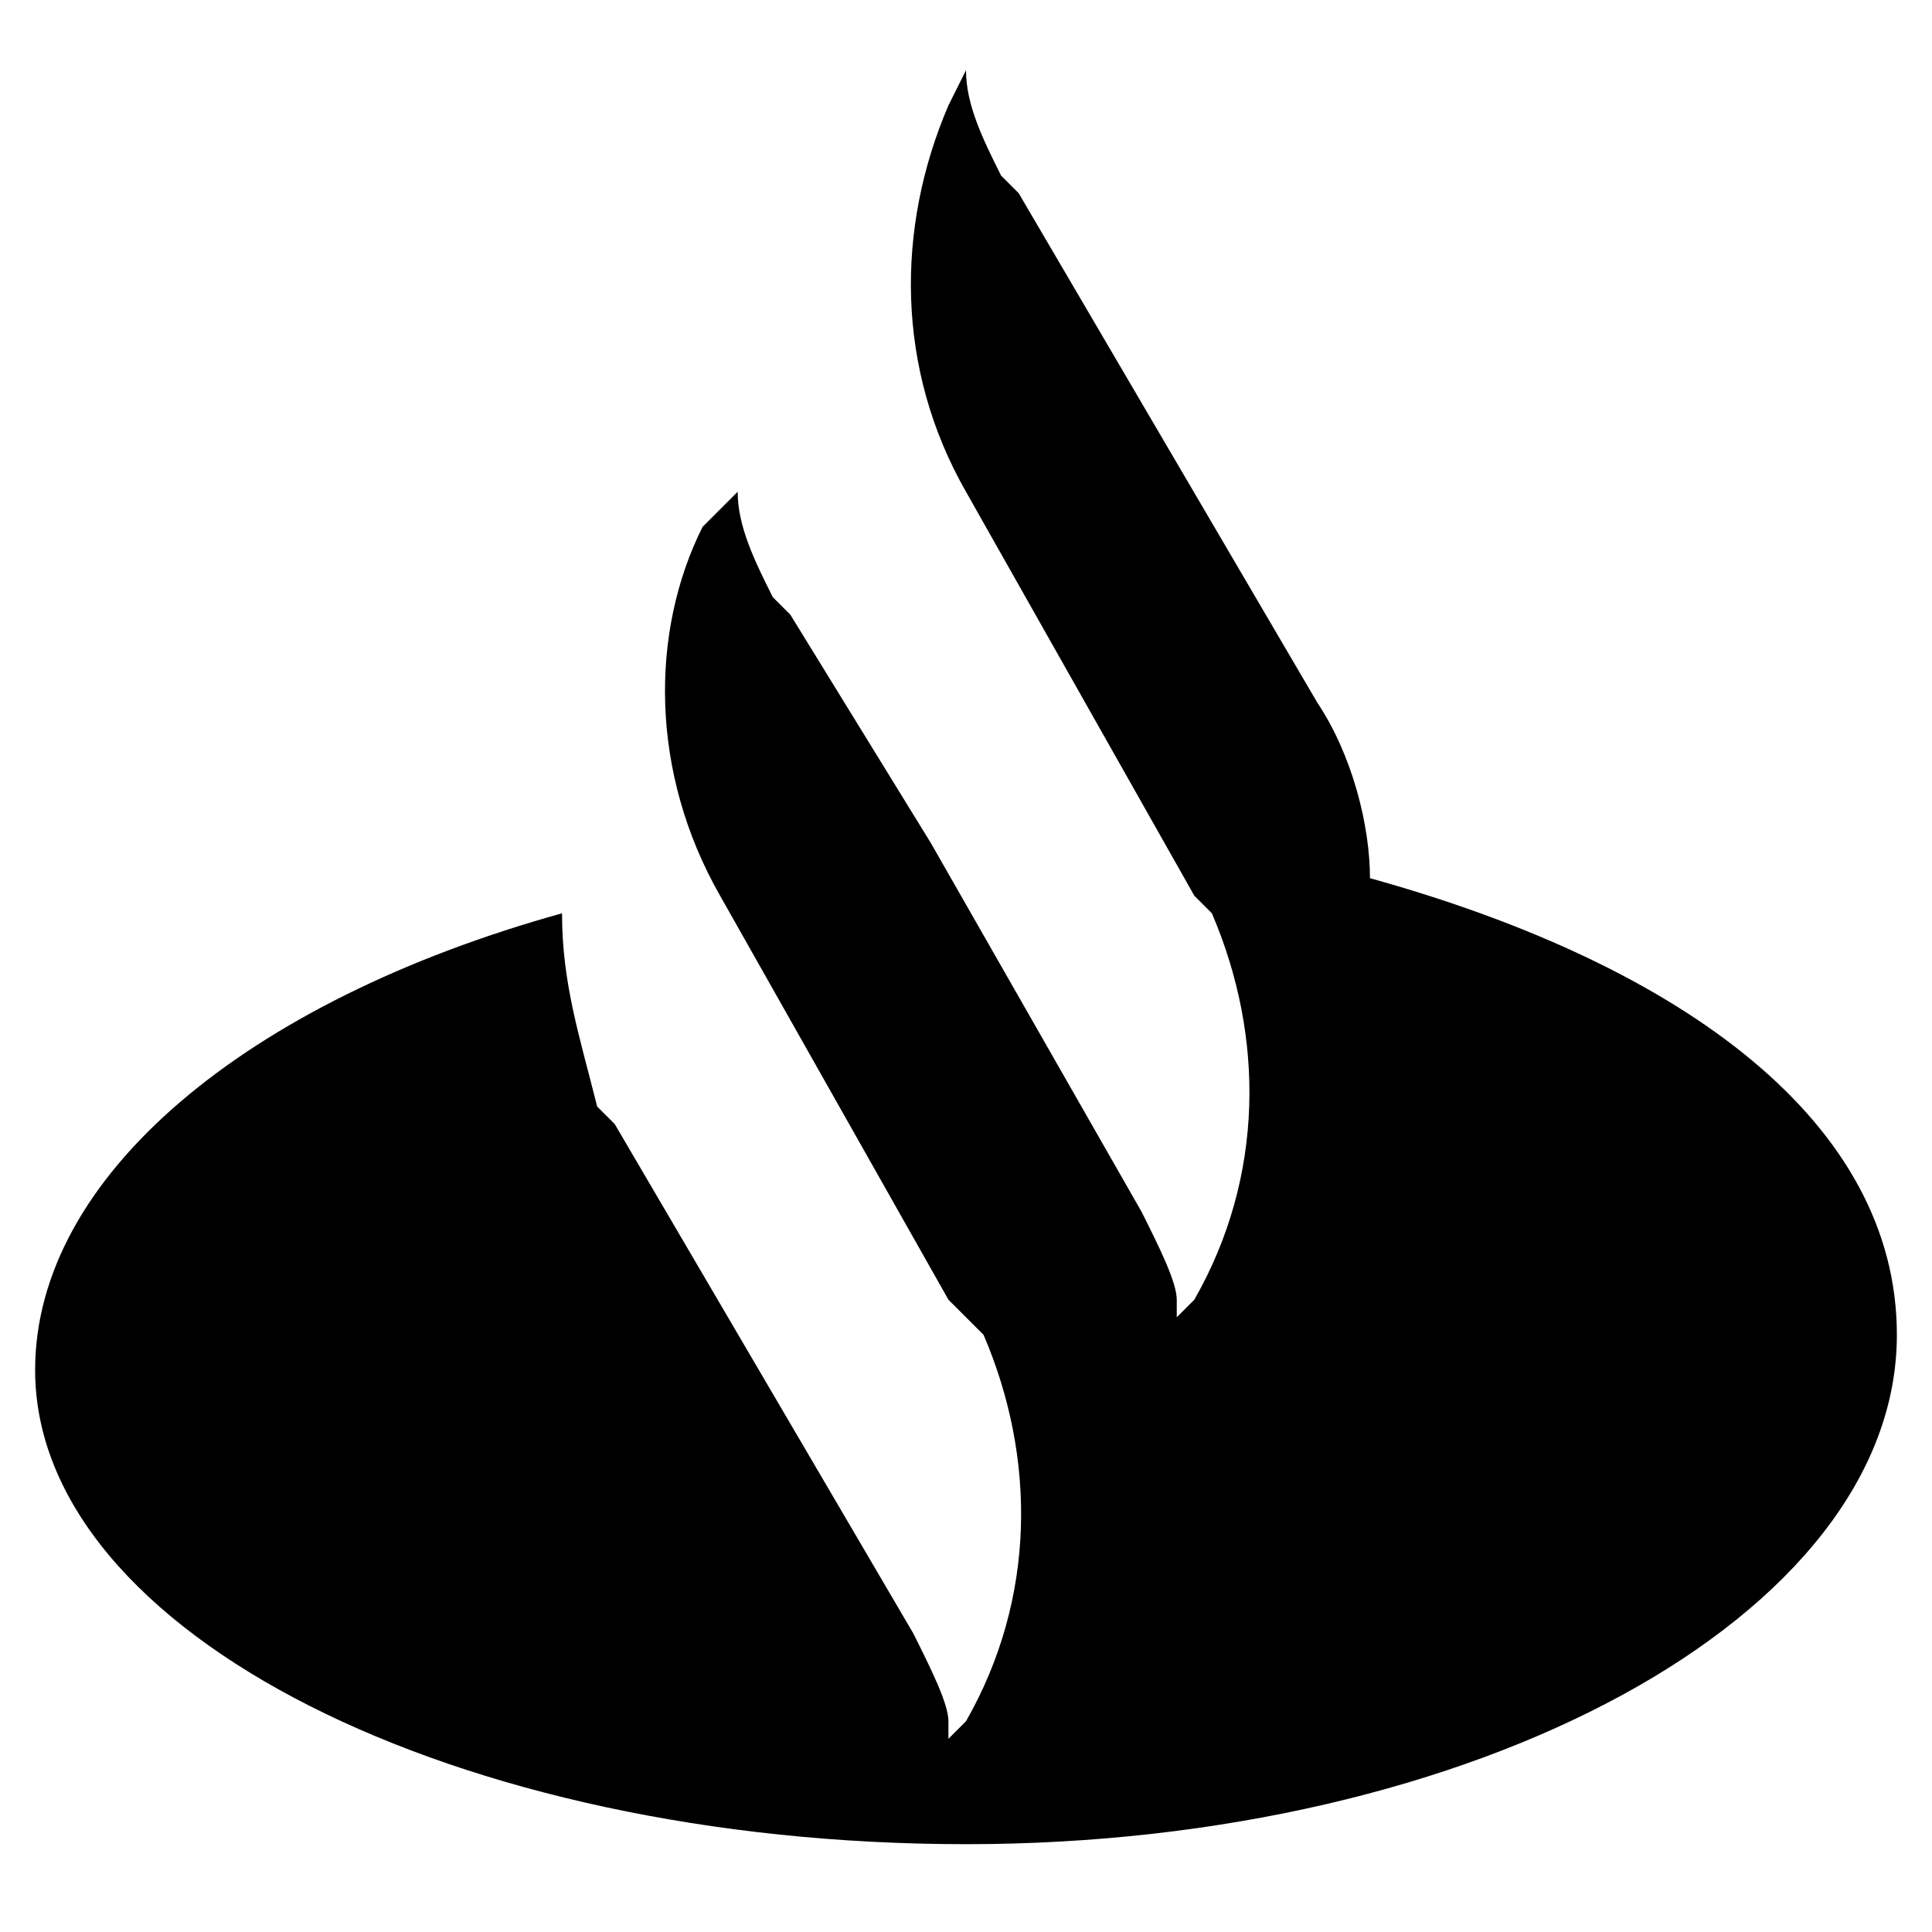 <svg xmlns="http://www.w3.org/2000/svg" xmlns:xlink="http://www.w3.org/1999/xlink" version="1.1" id="Layer_1" x="0px" y="0px" width="11px" height="11px" viewBox="0 0 11 11" style="enable-background:new 0 0 11 11;" xml:space="preserve"> <path d="M5.5,0.4c0,0.2,0.1,0.4,0.2,0.6l0.1,0.1l1.7,2.9c0.2,0.3,0.3,0.7,0.3,1c1.8,0.5,3,1.4,3,2.6c0,1.6-2.4,2.9-5.3,2.9 S0.2,9.3,0.2,7.8c0-1.1,1.2-2.1,3-2.6c0,0.4,0.1,0.7,0.2,1.1l0.1,0.1l1.7,2.9c0.1,0.2,0.2,0.4,0.2,0.5v0.1l0.1-0.1 c0.4-0.7,0.4-1.5,0.1-2.2L5.4,7.4L4.1,5.1C3.7,4.4,3.7,3.6,4,3l0.1-0.1l0.1-0.1c0,0.2,0.1,0.4,0.2,0.6l0.1,0.1l0.8,1.3l1.2,2.1 c0.1,0.2,0.2,0.4,0.2,0.5v0.1l0.1-0.1c0.4-0.7,0.4-1.5,0.1-2.2L6.8,5.1L5.5,2.8C5.1,2.1,5.1,1.3,5.4,0.6L5.5,0.4 C5.4,0.6,5.5,0.4,5.5,0.4z"></path></svg>